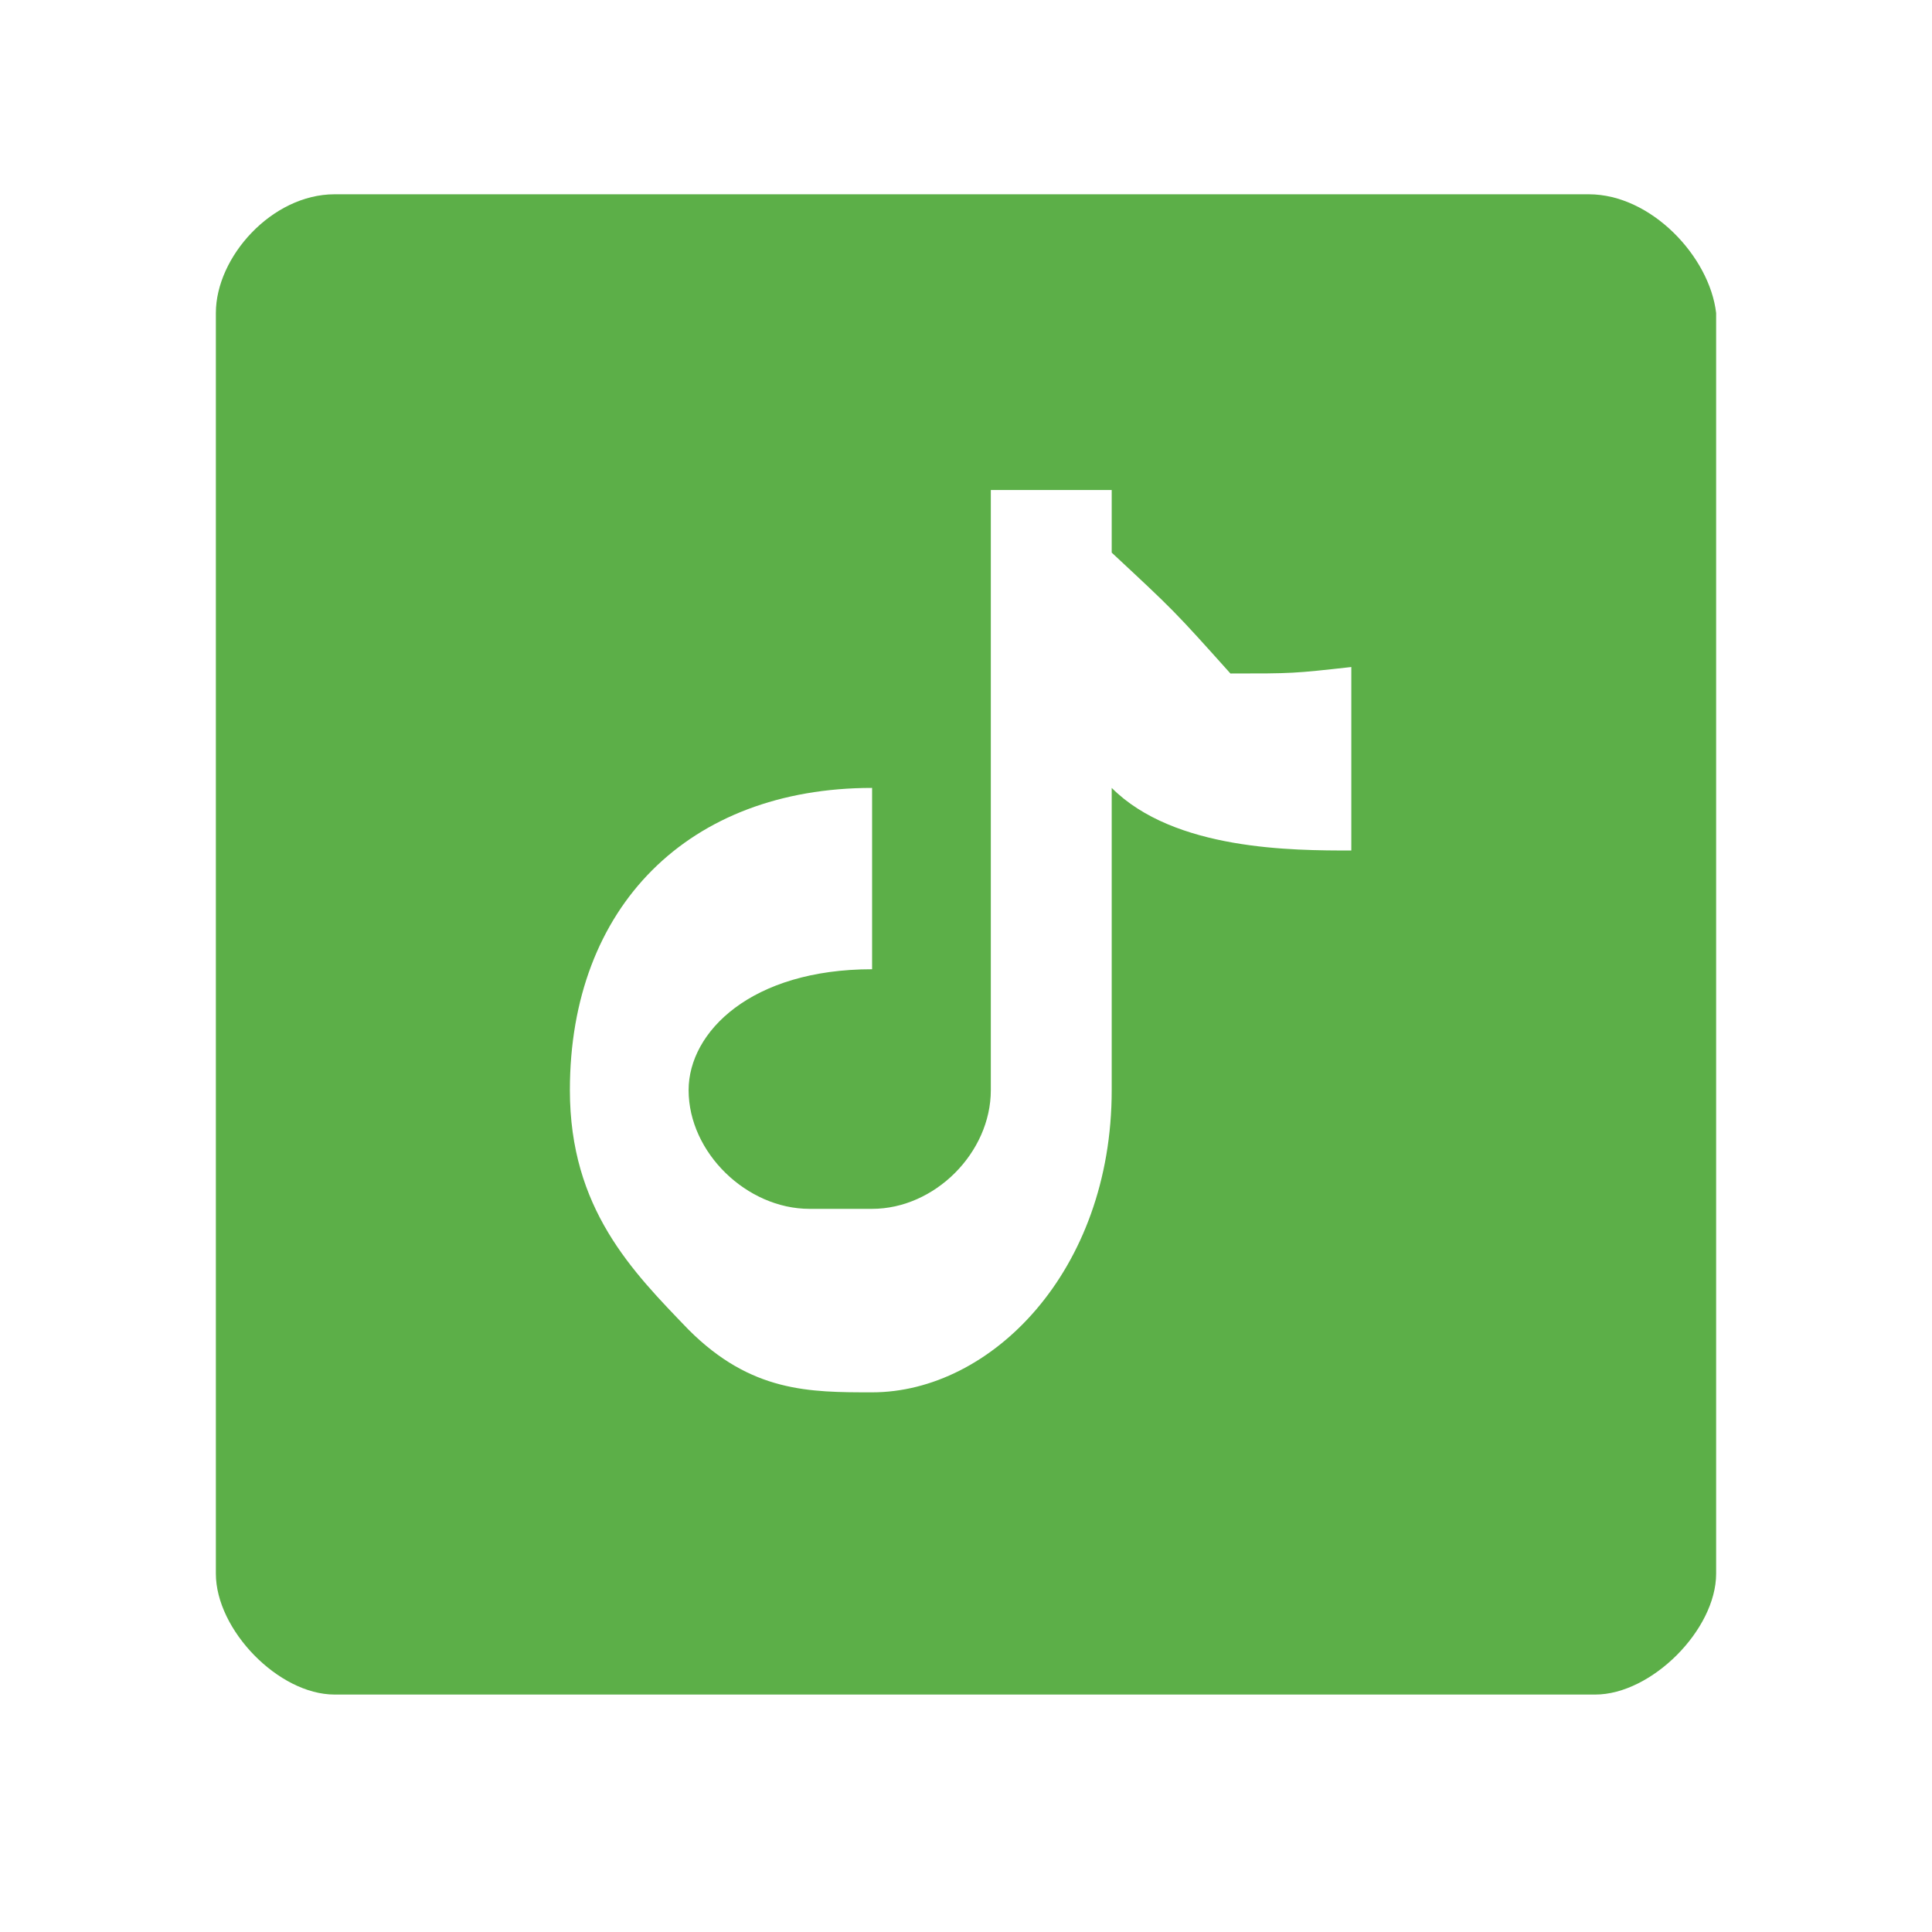 <?xml version="1.0" encoding="UTF-8"?>
<!DOCTYPE svg PUBLIC "-//W3C//DTD SVG 1.1//EN" "http://www.w3.org/Graphics/SVG/1.1/DTD/svg11.dtd">
<!-- Creator: CorelDRAW SE -->
<svg xmlns="http://www.w3.org/2000/svg" xml:space="preserve" width="8.945mm" height="8.945mm" version="1.1" style="shape-rendering:geometricPrecision; text-rendering:geometricPrecision; image-rendering:optimizeQuality; fill-rule:evenodd; clip-rule:evenodd"
viewBox="0 0 895 895"
 xmlns:xlink="http://www.w3.org/1999/xlink">
 <defs>
  <style type="text/css">
   <![CDATA[
    .fil0 {fill:#5CAF48}
   ]]>
  </style>
 </defs>
 <g id="Warstwa_x0020_1">
  <g id="_248958912">
   <g id="Warstwa_x0020_1_0">
    <path class="fil0" d="M736 90l-581 0c-29,0 -55,29 -55,55l0 584c0,26 29,56 55,56l584 0c26,0 56,-30 56,-56l0 -584c-3,-26 -30,-55 -59,-55zm-166 222c-26,-29 -26,-29 -55,-56 0,-29 0,-29 0,-29l-56 0 0 278c0,29 -26,55 -55,55 -29,0 -29,0 -29,0 -29,0 -56,-26 -56,-55 0,-27 29,-56 85,-56l0 0 0 -84 0 0c-85,0 -140,55 -140,140 0,55 29,84 55,111 29,29 56,29 85,29 55,0 111,-56 111,-140l0 -140c29,29 84,29 111,29l0 -85c-27,3 -27,3 -56,3z"/>
   </g>
  </g>
 </g>
</svg>
